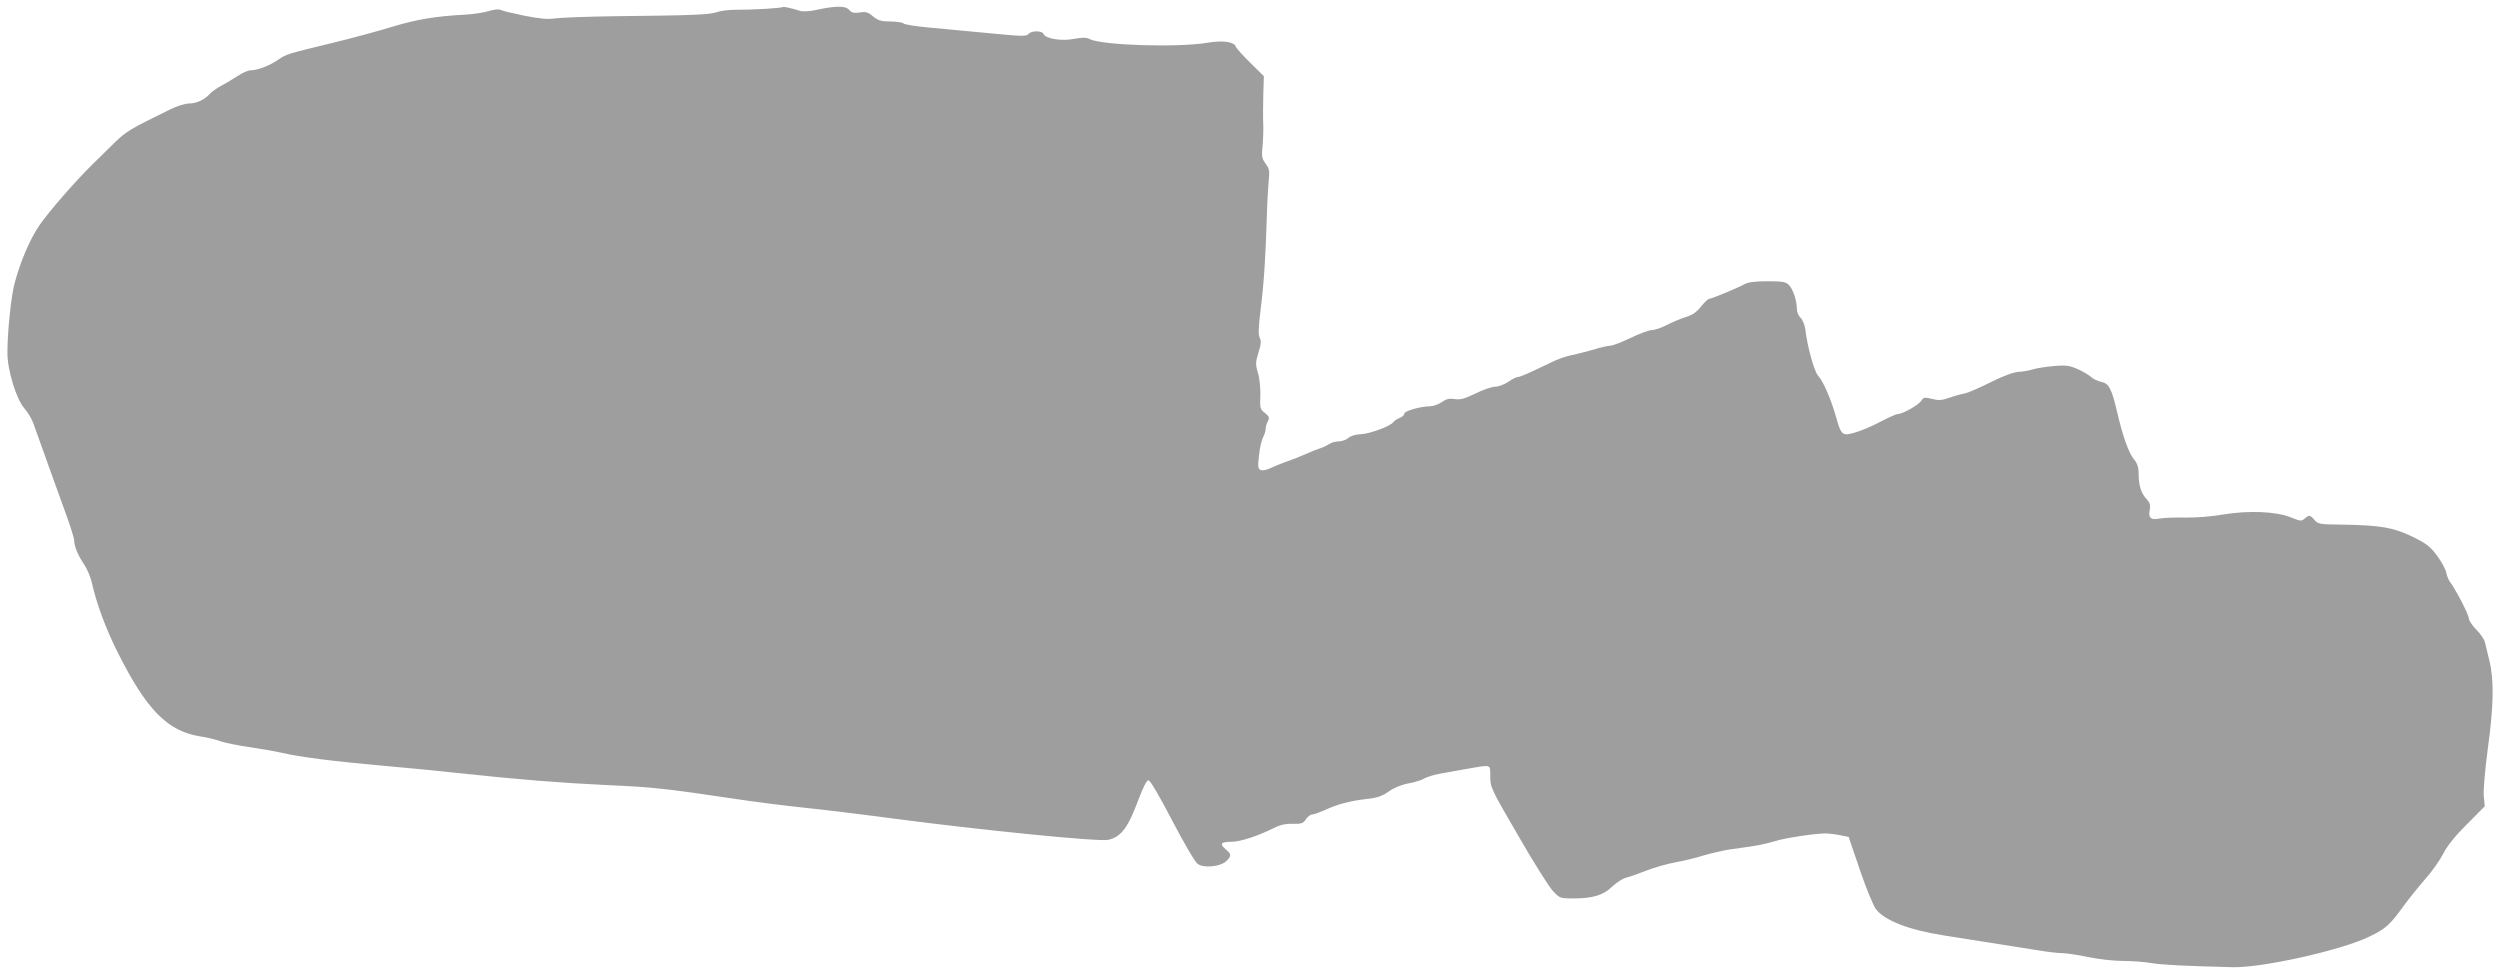 <?xml version="1.0" standalone="no"?>
<!DOCTYPE svg PUBLIC "-//W3C//DTD SVG 20010904//EN"
 "http://www.w3.org/TR/2001/REC-SVG-20010904/DTD/svg10.dtd">
<svg version="1.0" xmlns="http://www.w3.org/2000/svg"
 width="1280pt" height="499pt" viewBox="0 0 1280 499"
 preserveAspectRatio="xMidYMid meet">
<g transform="translate(0,499) scale(0.1,-0.1)"
fill="#9e9e9e" stroke="none">
<path d="M4007 4954 c-5 -6 -164 -15 -241 -14 -33 0 -76 -5 -95 -12 -38 -13
-118 -17 -521 -21 -140 -2 -278 -7 -307 -11 -38 -6 -79 -2 -160 14 -59 12
-114 25 -122 30 -7 4 -34 1 -60 -7 -25 -8 -80 -16 -121 -18 -148 -8 -247 -24
-375 -63 -71 -22 -206 -58 -300 -81 -239 -58 -238 -58 -281 -87 -45 -31 -106
-54 -141 -54 -13 0 -43 -13 -66 -29 -23 -15 -60 -37 -82 -49 -22 -11 -49 -30
-60 -42 -28 -31 -69 -50 -108 -50 -19 0 -61 -13 -93 -29 -211 -103 -227 -113
-289 -173 -35 -35 -85 -83 -110 -108 -90 -88 -227 -246 -275 -316 -49 -73 -97
-187 -126 -297 -17 -64 -36 -246 -36 -352 -1 -88 46 -240 87 -286 18 -20 39
-56 47 -80 33 -93 132 -369 169 -470 21 -58 39 -116 39 -128 0 -28 20 -76 52
-123 14 -21 31 -61 38 -90 24 -110 75 -245 135 -363 146 -290 253 -398 418
-425 35 -5 84 -17 108 -26 24 -8 89 -21 145 -29 55 -8 129 -21 165 -29 95 -22
257 -43 514 -66 127 -11 311 -29 410 -40 295 -32 517 -49 750 -60 227 -10 298
-18 640 -69 110 -17 272 -37 359 -46 88 -9 295 -34 460 -56 439 -58 1054 -120
1100 -109 67 15 102 63 156 209 23 61 41 96 50 96 9 0 57 -82 121 -205 60
-115 117 -213 131 -223 32 -24 120 -14 149 16 25 27 24 33 -6 59 -32 28 -24
38 30 38 45 0 136 30 216 70 31 16 60 23 96 22 46 -1 55 2 69 23 9 14 24 25
33 25 9 0 36 10 61 21 65 31 135 49 216 58 56 6 81 15 115 39 27 19 66 35 101
41 32 6 68 17 80 25 13 8 52 20 88 26 36 7 101 18 145 26 112 19 105 22 105
-42 0 -55 5 -65 143 -302 78 -136 158 -263 178 -284 35 -37 38 -38 103 -38
100 0 155 16 201 61 22 21 54 41 70 45 17 4 63 20 103 36 40 16 108 35 150 43
42 7 107 23 144 35 38 11 98 25 135 31 38 5 94 13 125 18 32 5 79 16 105 24
53 17 207 40 263 40 19 -1 53 -5 75 -10 l40 -8 58 -170 c32 -94 69 -184 82
-200 44 -58 168 -106 345 -134 312 -49 406 -64 481 -76 47 -8 104 -15 126 -15
22 0 82 -9 134 -20 52 -11 132 -20 179 -20 47 0 112 -5 145 -11 51 -9 175 -15
415 -21 151 -4 560 87 702 157 83 40 104 59 175 157 26 36 76 98 110 137 35
39 76 98 93 131 19 38 61 91 121 150 l91 92 -5 52 c-3 30 6 133 21 246 30 219
32 351 7 450 -9 36 -19 77 -22 91 -3 15 -23 44 -44 65 -21 21 -39 48 -39 59 0
19 -70 153 -97 187 -6 7 -14 28 -18 45 -3 18 -25 58 -48 89 -35 47 -55 62
-127 97 -97 47 -165 58 -363 61 -110 1 -120 3 -137 24 -22 26 -28 27 -50 7
-16 -14 -23 -14 -71 6 -76 31 -217 36 -345 15 -54 -10 -142 -17 -194 -16 -52
1 -112 -1 -134 -5 -45 -9 -58 4 -49 47 4 21 0 35 -15 51 -29 31 -42 70 -42
127 0 36 -6 56 -23 77 -27 31 -58 118 -86 238 -29 125 -43 152 -83 160 -18 4
-42 15 -53 26 -11 10 -42 28 -69 40 -42 18 -60 20 -121 15 -40 -4 -87 -11
-106 -17 -19 -6 -53 -12 -75 -13 -26 -2 -78 -21 -142 -53 -55 -28 -115 -54
-134 -58 -18 -3 -54 -13 -79 -22 -37 -13 -55 -14 -88 -5 -38 9 -43 8 -54 -10
-13 -21 -96 -68 -121 -68 -8 0 -47 -18 -88 -39 -40 -22 -98 -46 -128 -55 -68
-20 -73 -15 -100 81 -25 89 -65 181 -91 209 -20 21 -56 151 -66 239 -3 22 -14
48 -24 58 -11 10 -19 30 -19 45 0 43 -20 102 -41 123 -16 16 -33 19 -110 19
-61 0 -100 -5 -117 -15 -39 -21 -169 -75 -181 -75 -5 0 -25 -18 -42 -40 -23
-29 -46 -44 -80 -54 -25 -8 -68 -26 -95 -40 -27 -14 -61 -26 -76 -26 -14 0
-64 -18 -109 -40 -46 -22 -92 -40 -104 -40 -11 0 -52 -9 -90 -21 -39 -11 -90
-24 -115 -29 -25 -5 -67 -20 -95 -34 -111 -54 -161 -76 -173 -76 -7 0 -30 -11
-50 -25 -20 -14 -50 -25 -67 -25 -17 0 -63 -16 -101 -35 -56 -27 -78 -33 -107
-28 -27 4 -43 0 -65 -16 -17 -11 -43 -21 -58 -21 -49 0 -134 -24 -134 -38 0
-7 -11 -17 -24 -22 -13 -5 -27 -14 -31 -20 -13 -21 -120 -61 -167 -63 -28 -1
-54 -9 -65 -20 -11 -9 -33 -17 -49 -17 -16 0 -38 -6 -49 -14 -11 -7 -31 -17
-45 -21 -14 -4 -47 -17 -75 -30 -27 -12 -72 -30 -100 -39 -27 -10 -64 -25 -81
-33 -17 -9 -39 -13 -48 -10 -15 6 -17 16 -10 73 3 37 13 79 20 93 8 14 14 34
14 44 0 10 5 28 11 40 10 18 8 24 -14 42 -25 19 -27 26 -24 90 1 39 -4 91 -13
117 -12 42 -12 53 3 102 14 42 15 61 7 76 -8 14 -7 53 4 142 17 134 25 256 32
473 2 77 7 164 10 194 5 45 3 58 -16 83 -19 26 -21 38 -16 87 3 31 5 81 4 111
-2 30 -1 99 0 153 l3 97 -69 68 c-38 37 -72 75 -75 84 -8 24 -66 32 -139 20
-156 -27 -547 -14 -609 18 -16 9 -36 9 -79 1 -65 -13 -147 1 -157 25 -7 18
-63 18 -77 0 -10 -13 -36 -12 -201 4 -104 10 -244 23 -309 29 -66 6 -124 15
-130 21 -5 5 -36 10 -67 10 -47 0 -63 5 -89 26 -25 22 -37 25 -68 20 -30 -4
-41 -2 -55 14 -18 21 -69 21 -174 -2 -28 -6 -62 -8 -75 -4 -51 16 -87 23 -91
20z"/>
</g>
</svg>
